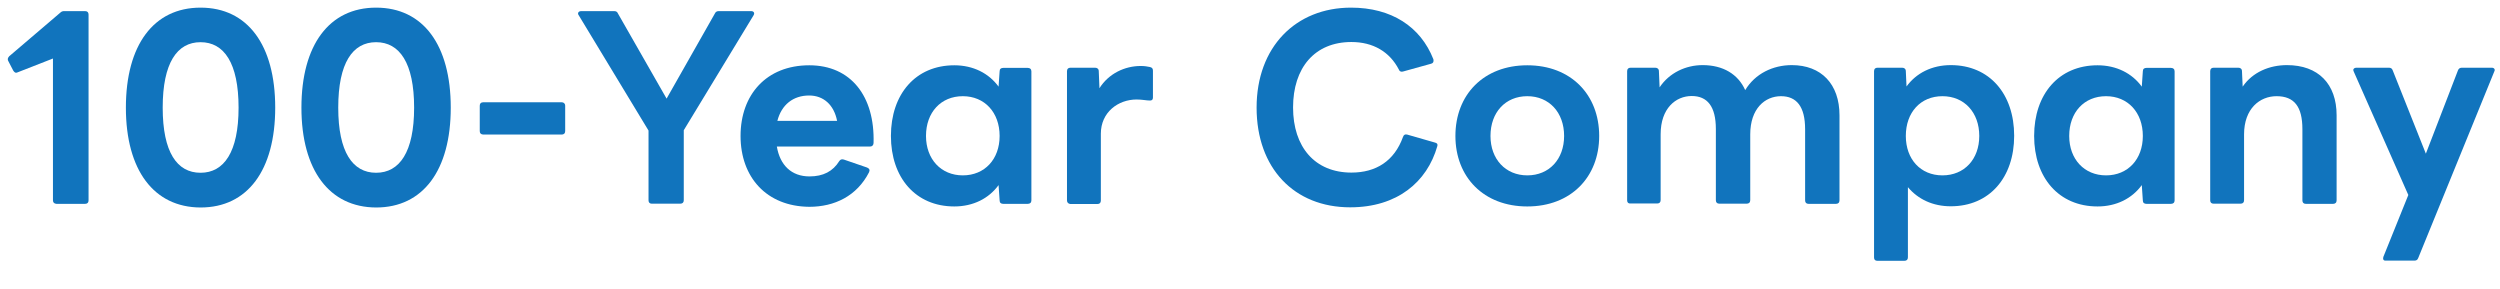 <?xml version="1.0" encoding="utf-8"?>
<!-- Generator: Adobe Illustrator 27.4.1, SVG Export Plug-In . SVG Version: 6.00 Build 0)  -->
<svg version="1.1" id="レイヤー_1" xmlns="http://www.w3.org/2000/svg" xmlns:xlink="http://www.w3.org/1999/xlink" x="0px"
	 y="0px" width="1439.8px" height="166.4px" viewBox="0 0 1439.8 166.4" style="enable-background:new 0 0 1439.8 166.4;"
	 xml:space="preserve">
<style type="text/css">
	.st0{fill:#1174BD;}
</style>
<g>
	<path class="st0" d="M30.5,115.4V33.7l-20.2,7.9c-0.3,0.1-0.7,0.3-1,0.3c-0.6,0-1.1-0.4-1.7-1.3l-2.8-5.4c-0.3-0.4-0.3-0.8-0.3-1.1
		c0-0.7,0.3-1.1,0.8-1.7l29.3-25c0.8-0.8,1.5-1,2.4-1H49c1.3,0,2,0.7,2,2v107c0,1.3-0.7,2-2,2H32.5
		C31.2,117.3,30.5,116.6,30.5,115.4z"/>
	<path class="st0" d="M72.5,62c0-36.1,16-57.6,43-57.6c27.1,0,43,21.5,43,57.6c0,36-15.9,57.5-43,57.5C88.6,119.4,72.5,98,72.5,62z
		 M115.5,99.5c13.5,0,21.9-11.9,21.9-37.5c0-25.8-8.4-37.7-21.9-37.7c-13.5,0-21.8,11.9-21.8,37.7C93.7,87.6,101.9,99.5,115.5,99.5z
		"/>
	<path class="st0" d="M173.6,62c0-36.1,16-57.6,43-57.6c27.1,0,43,21.5,43,57.6c0,36-15.9,57.5-43,57.5
		C189.7,119.4,173.6,98,173.6,62z M216.6,99.5c13.5,0,21.9-11.9,21.9-37.5c0-25.8-8.4-37.7-21.9-37.7c-13.5,0-21.8,11.9-21.8,37.7
		C194.8,87.6,203.1,99.5,216.6,99.5z"/>
	<path class="st0" d="M276.3,75.5V60.9c0-1.3,0.7-2,2-2h45.2c1.1,0,2,0.7,2,2v14.6c0,1.3-0.8,2-2,2h-45.2
		C277,77.4,276.3,76.8,276.3,75.5z"/>
	<path class="st0" d="M373.5,115.4V75.2L333.3,8.8c-0.3-0.4-0.4-0.7-0.4-1c0-0.8,0.7-1.4,1.8-1.4h19c1.1,0,1.8,0.4,2.2,1.4l28,49
		l27.8-49c0.4-1,1.3-1.4,2.2-1.4h18.7c1.5,0,2.2,1.1,1.4,2.4l-40.2,66.2v40.3c0,1.3-0.7,2-2,2h-16.5
		C374.2,117.3,373.5,116.6,373.5,115.4z"/>
	<path class="st0" d="M426.5,78.3c0-23.8,14.9-40.7,39.6-40.7c24,0,37.8,17.9,37,44.8c-0.1,1.3-0.8,2-2.1,2h-53.6
		c1.8,10.7,8.4,17.2,18.8,17.2c7.9,0,13.5-2.9,17.2-8.9c0.7-1,1.5-1.1,2.6-0.8l13.4,4.6c1.3,0.6,1.7,1.4,1.1,2.7
		c-7,13.7-19.9,19.9-34.4,19.9C441.4,118.9,426.5,102,426.5,78.3z M466,55c-9.2,0-15.9,5.3-18.3,14.6h34.4
		C480.3,60.4,474.3,55,466,55z"/>
	<path class="st0" d="M513.1,78.3c0-24.1,14.2-40.7,36.5-40.7c10.9,0,19.9,4.6,25.5,12.3l0.6-8.8c0-1.4,0.8-2,2.1-2h14.1
		c1.3,0,2.1,0.7,2.1,2v74.3c0,1.3-0.8,2-2.1,2h-14.1c-1.3,0-2.1-0.6-2.1-2l-0.6-8.8c-5.6,7.7-14.6,12.3-25.5,12.3
		C527.3,118.9,513.1,102.3,513.1,78.3z M554.5,101c12.6,0,21.2-9.3,21.2-22.7c0-13.5-8.6-22.9-21.2-22.9s-21.2,9.3-21.2,22.9
		C533.3,91.7,542,101,554.5,101z"/>
	<path class="st0" d="M614.5,115.4V41c0-1.3,0.7-2,2-2h14.2c1.1,0,2.1,0.6,2.1,2l0.4,9.8C638.5,42.4,647.7,38,657,38
		c2.2,0,3.8,0.3,5.3,0.6c1.3,0.3,1.7,1,1.7,2.1v15.5c0,1.3-0.7,1.7-1.7,1.7c-2.1,0-4.5-0.6-7.7-0.6c-10.6,0-20.6,7.3-20.6,19.7v38.5
		c0,1.3-0.7,2-2,2h-15.6C615.2,117.3,614.5,116.6,614.5,115.4z"/>
	<path class="st0" d="M723.7,62c0-35,22.6-57.6,54.4-57.6c23.2,0,40,10.9,47.4,29.7c0.1,0.3,0.1,0.6,0.1,0.8c0,1-0.4,1.5-1.4,1.8
		l-16.2,4.5l-0.7,0.1c-0.7,0-1.4-0.4-1.7-1.3c-5.3-10.2-14.8-15.8-27.3-15.8c-21.2,0-33.6,14.9-33.6,37.7s12.6,37.5,33.6,37.5
		c14.1,0,24.7-6.6,29.7-20.5c0.4-1.3,1.3-1.7,2.4-1.4l16,4.6c1.3,0.3,1.7,1,1.4,2c-5.9,20.8-23.2,35.3-50.2,35.3
		C745.3,119.4,723.7,96.8,723.7,62z"/>
	<path class="st0" d="M838.2,78.3c0-23.8,16.3-40.7,41.4-40.7c25.1,0,41.4,16.9,41.4,40.7c0,23.7-16.3,40.6-41.4,40.6
		C854.5,118.9,838.2,102,838.2,78.3z M879.6,101c12.6,0,21.2-9.3,21.2-22.7c0-13.5-8.6-22.9-21.2-22.9c-12.6,0-21.2,9.3-21.2,22.9
		C858.4,91.7,867.1,101,879.6,101z"/>
	<path class="st0" d="M937.1,115.4V41c0-1.3,0.7-2,2-2h14.2c1.1,0,2.1,0.6,2.1,2l0.4,9.3c5.6-8.4,15.1-12.8,24.8-12.8
		c11.7,0,20.4,5.2,24.5,14.4c5.7-9.5,16-14.4,26.8-14.4c17,0,27.5,10.9,27.5,28.9v49c0,1.3-0.8,2-2,2h-15.8c-1.3,0-2-0.7-2-2v-41
		c0-13-4.9-19-13.9-19c-9.2,0-17.7,7.1-17.7,22v37.9c0,1.3-0.8,2-2,2h-15.8c-1.3,0-2-0.7-2-2v-41c0-13-4.9-19-13.9-19
		c-9.2,0-17.9,7.1-17.9,22v37.9c0,1.3-0.7,2-2,2H939C937.8,117.3,937.1,116.6,937.1,115.4z"/>
	<path class="st0" d="M1079.3,148.3V41c0-1.3,0.7-2,2-2h14.2c1.1,0,2.1,0.6,2.1,2l0.4,8.8c5.6-7.7,14.6-12.3,25.5-12.3
		c22.3,0,36.5,16.6,36.5,40.7c0,24-14.2,40.6-36.5,40.6c-10.3,0-18.8-4-24.7-11v40.4c0,1.3-0.7,2-2,2h-15.6
		C1080,150.2,1079.3,149.6,1079.3,148.3z M1118.7,101c12.6,0,21.2-9.3,21.2-22.7c0-13.5-8.6-22.9-21.2-22.9s-21.1,9.3-21.1,22.9
		C1097.6,91.7,1106.1,101,1118.7,101z"/>
	<path class="st0" d="M1171.5,78.3c0-24.1,14.2-40.7,36.5-40.7c10.9,0,19.9,4.6,25.5,12.3l0.6-8.8c0-1.4,0.8-2,2.1-2h14.1
		c1.3,0,2.1,0.7,2.1,2v74.3c0,1.3-0.8,2-2.1,2h-14.1c-1.3,0-2.1-0.6-2.1-2l-0.6-8.8c-5.6,7.7-14.6,12.3-25.5,12.3
		C1185.7,118.9,1171.5,102.3,1171.5,78.3z M1212.9,101c12.6,0,21.2-9.3,21.2-22.7c0-13.5-8.6-22.9-21.2-22.9
		c-12.6,0-21.2,9.3-21.2,22.9C1191.7,91.7,1200.4,101,1212.9,101z"/>
	<path class="st0" d="M1272.9,115.4V41c0-1.3,0.7-2,2-2h14.2c1.1,0,2.1,0.6,2.1,2l0.4,8.9c5.7-8.4,15.5-12.4,25.5-12.4
		c18.1,0,28.6,10.9,28.6,28.9v49c0,1.3-0.8,2-2,2H1328c-1.3,0-2-0.7-2-2v-41c0-13-4.7-19-14.9-19c-9.6,0-18.7,7.1-18.7,22v37.9
		c0,1.3-0.7,2-2,2h-15.6C1273.6,117.3,1272.9,116.6,1272.9,115.4z"/>
	<path class="st0" d="M1372.6,148l14.4-35.7l-31.4-71c-0.1-0.3-0.3-0.7-0.3-1c0-0.7,0.7-1.3,1.8-1.3h18.7c1.1,0,1.8,0.4,2.2,1.5
		l19.1,48l18.5-48c0.4-1.1,1.3-1.5,2.2-1.5h17.3c1.3,0,2.1,1,1.4,2.2l-43.8,107.4c-0.4,1.1-1.1,1.5-2.2,1.5h-16.5
		C1372.8,150.2,1372.2,149.4,1372.6,148z"/>
</g>
</svg>

